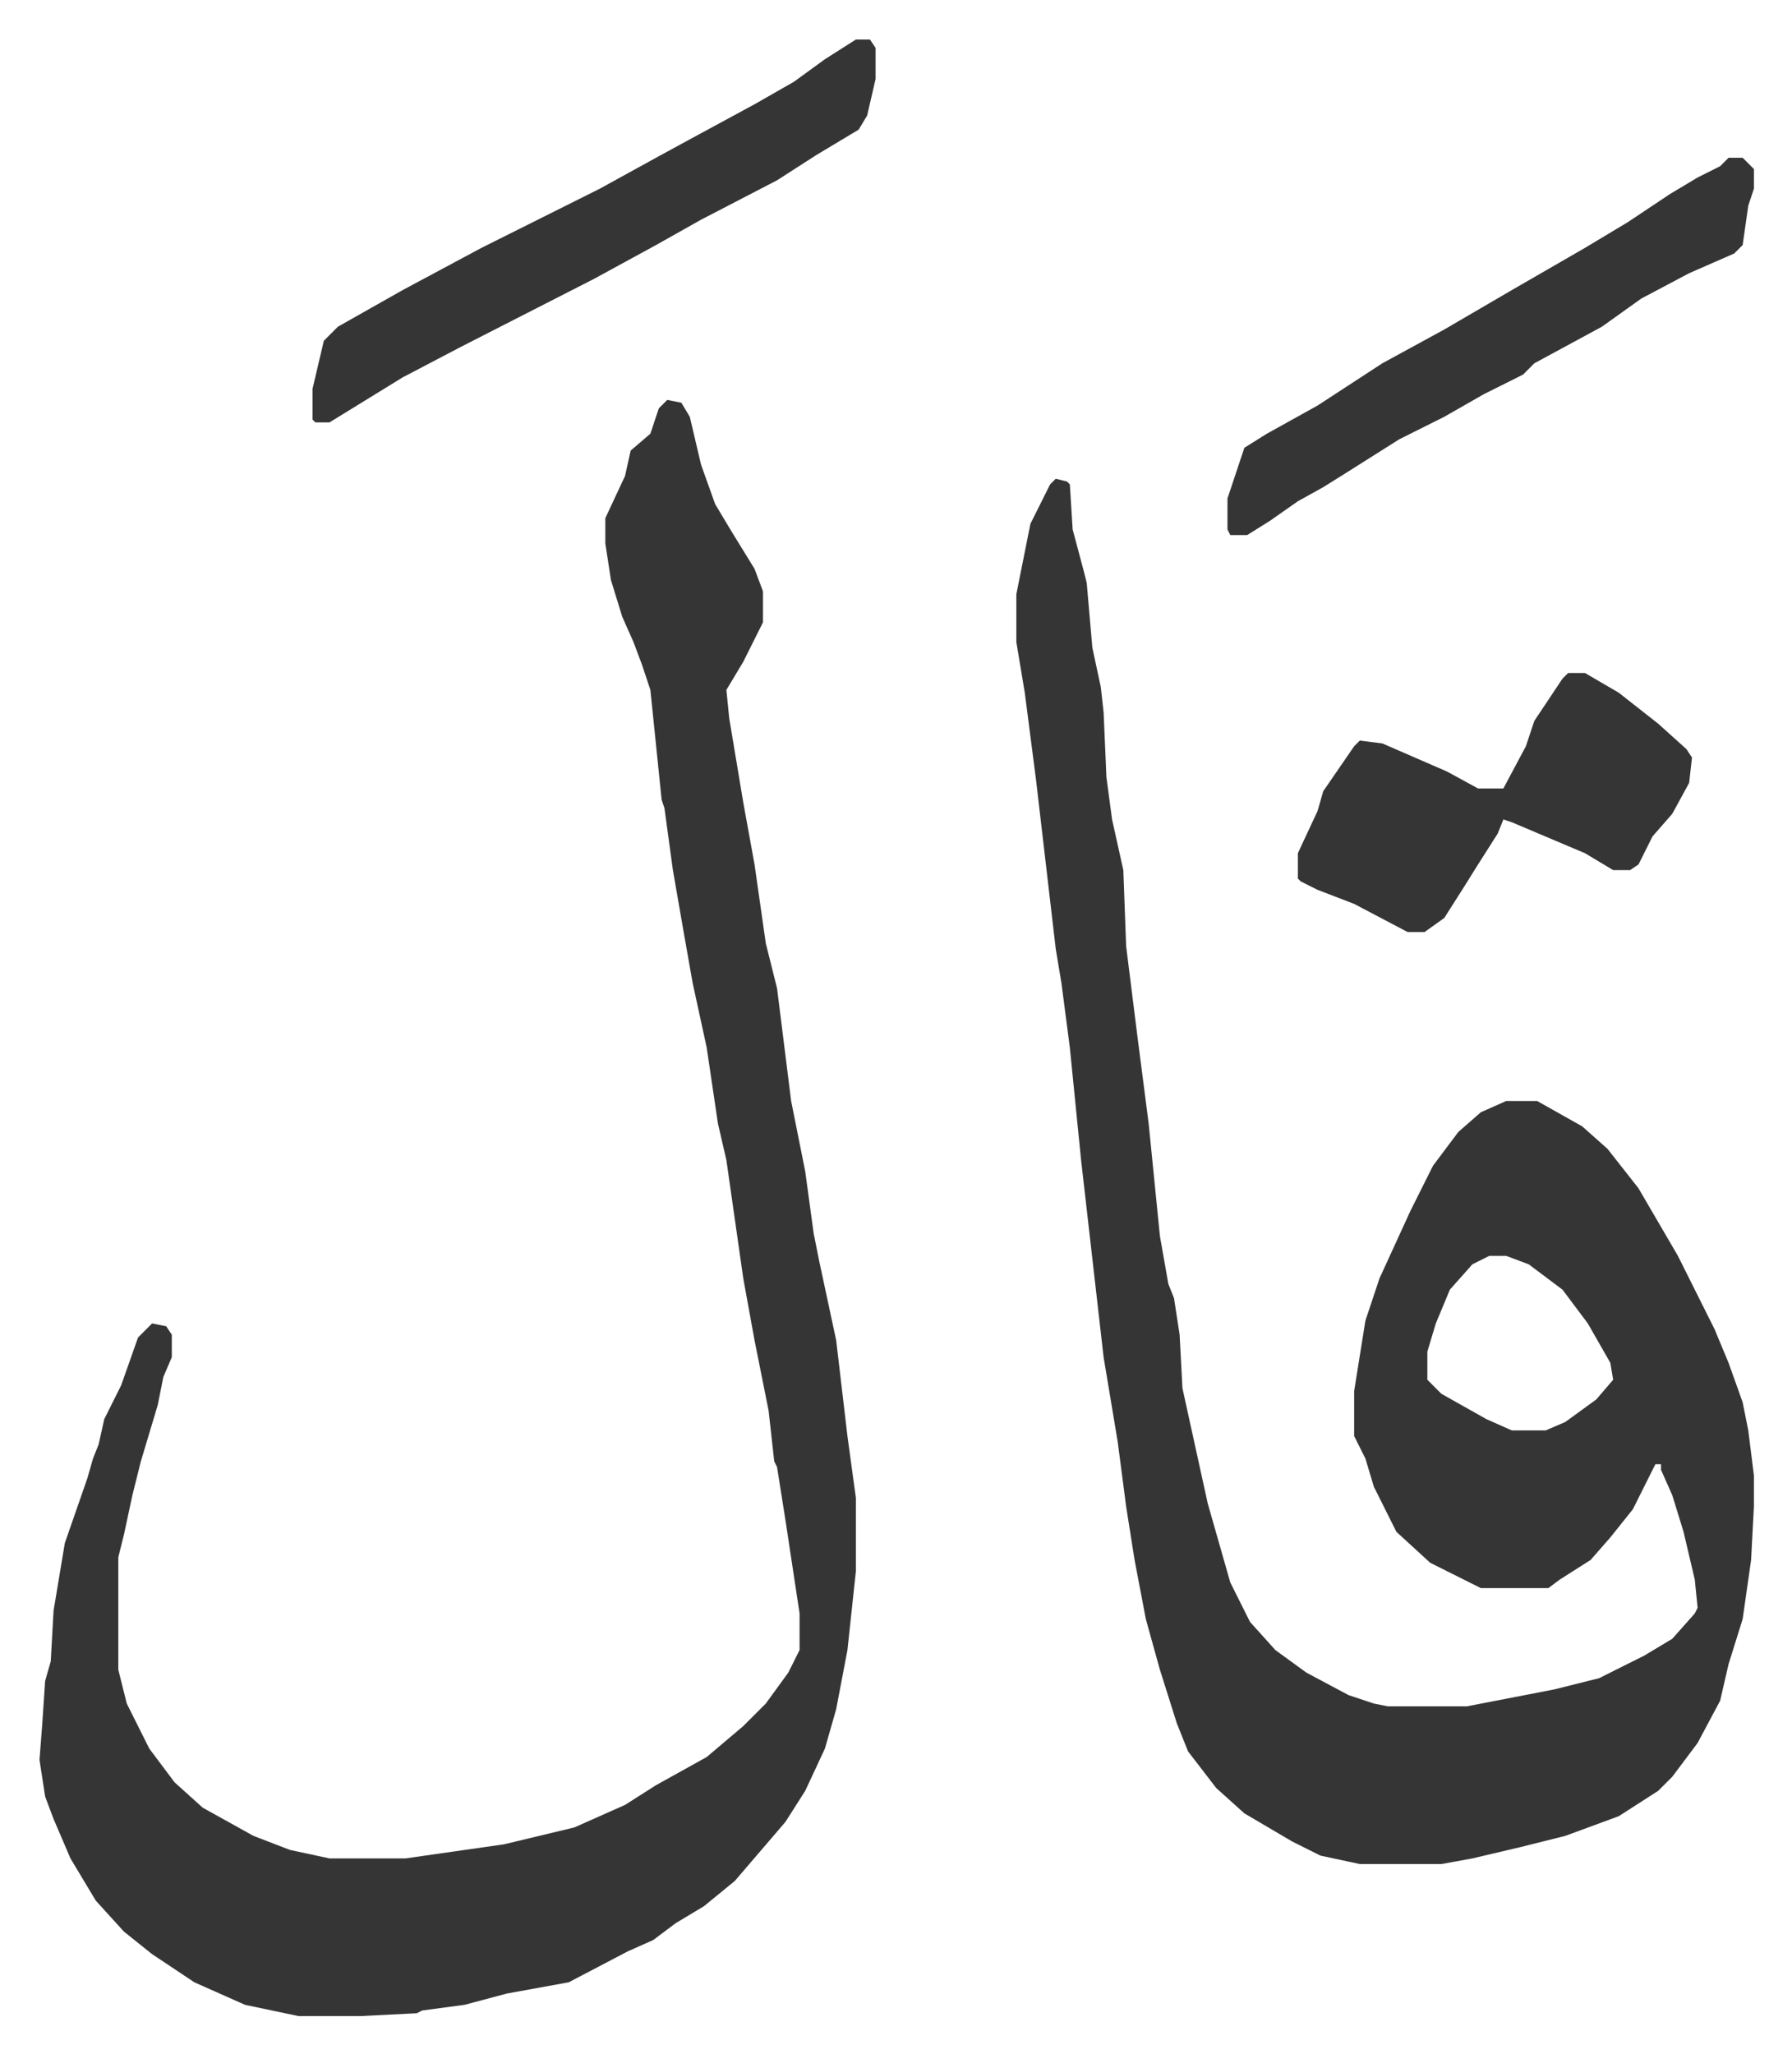 <svg xmlns="http://www.w3.org/2000/svg" role="img" viewBox="-14.03 312.97 636.56 729.56"><path fill="#353535" id="rule_normal" d="M361 483l4 1 1 1 1 16 4 15 1 4 2 23 3 14 1 9 1 23 2 15 4 18 1 27 4 32 4 31 4 40 3 17 2 5 2 13 1 19 9 41 8 28 7 14 9 10 11 8 15 8 9 3 5 1h28l31-6 16-4 16-8 10-6 8-9 1-2-1-10-4-17-4-13-4-9v-2h-2l-2 4-6 12-8 10-7 8-11 7-4 3h-24l-10-5-8-4-12-11-8-16-3-10-4-8v-16l4-25 5-15 11-24 8-16 9-12 8-7 9-4h11l16 9 9 8 11 14 14 24 13 26 5 12 5 14 2 10 2 16v11l-1 19-3 21-5 16-3 13-8 15-9 12-5 5-14 9-19 7-16 4-17 4-11 2h-29l-14-3-10-5-17-10-10-9-10-13-4-10-6-19-5-18-4-21-3-19-3-23-5-30-8-70-4-40-3-23-2-12-7-60-4-31-3-18v-17l5-25 7-14zm154 276l-6 3-8 9-5 12-3 10v10l5 5 16 9 9 4h12l7-3 11-8 6-7-1-6-8-14-9-12-12-9-8-3zM223 455l5 1 3 5 4 17 5 14 6 10 8 13 3 8v11l-7 14-6 10 1 10 5 30 4 22 4 28 4 16 5 40 5 25 3 22 2 10 6 28 4 34 3 22v26l-3 28-4 21-4 14-7 15-7 11-12 14-6 7-11 9-10 6-8 6-9 4-21 11-22 4-15 4-15 2-2 1-20 1H92l-19-4-18-8-15-10-10-8-10-11-9-15-6-14-3-8-2-13 1-13 1-15 2-7 1-18 4-24 8-23 2-7 2-5 2-9 6-12 6-17 5-5 5 1 2 3v8l-3 7-2 10-3 10-3 10-3 12-3 14-2 8v40l3 12 8 16 9 12 10 9 18 10 13 5 14 3h27l35-5 25-6 18-8 11-7 18-10 13-11 8-8 8-11 4-8v-13l-5-33-3-19-1-2-2-18-5-25-4-22-6-42-3-13-4-27-5-23-3-17-4-23-3-22-1-3-4-39-3-9-3-8-4-9-4-13-2-13v-9l7-15 2-9 7-6 3-9z"/><path fill="#353535" id="rule_normal" d="M543 552h6l12 7 14 11 10 9 2 3-1 9-6 11-7 8-5 10-3 2h-6l-10-6-26-11-3-1-2 5-7 11-5 8-7 11-7 5h-6l-19-10-13-5-6-3-1-1v-9l7-15 2-7 11-16 2-2 8 1 23 10 11 6h9l8-15 3-9 10-15zM290 327h5l2 3v11l-3 13-3 5-15 9-14 9-27 14-16 9-22 12-47 24-21 11-13 8-13 8h-5l-1-1v-11l4-17 5-5 23-13 28-15 42-21 20-11 11-6 24-13 14-8 11-8zm310 42h5l4 4v7l-2 6-2 14-3 3-16 7-17 9-14 10-24 13-4 4-14 7-14 8-16 8-19 12-8 5-9 5-10 7-8 5h-6l-1-2v-11l6-18 8-5 18-10 23-15 22-12 24-14 26-15 15-9 15-10 10-6 8-4z"/></svg>
